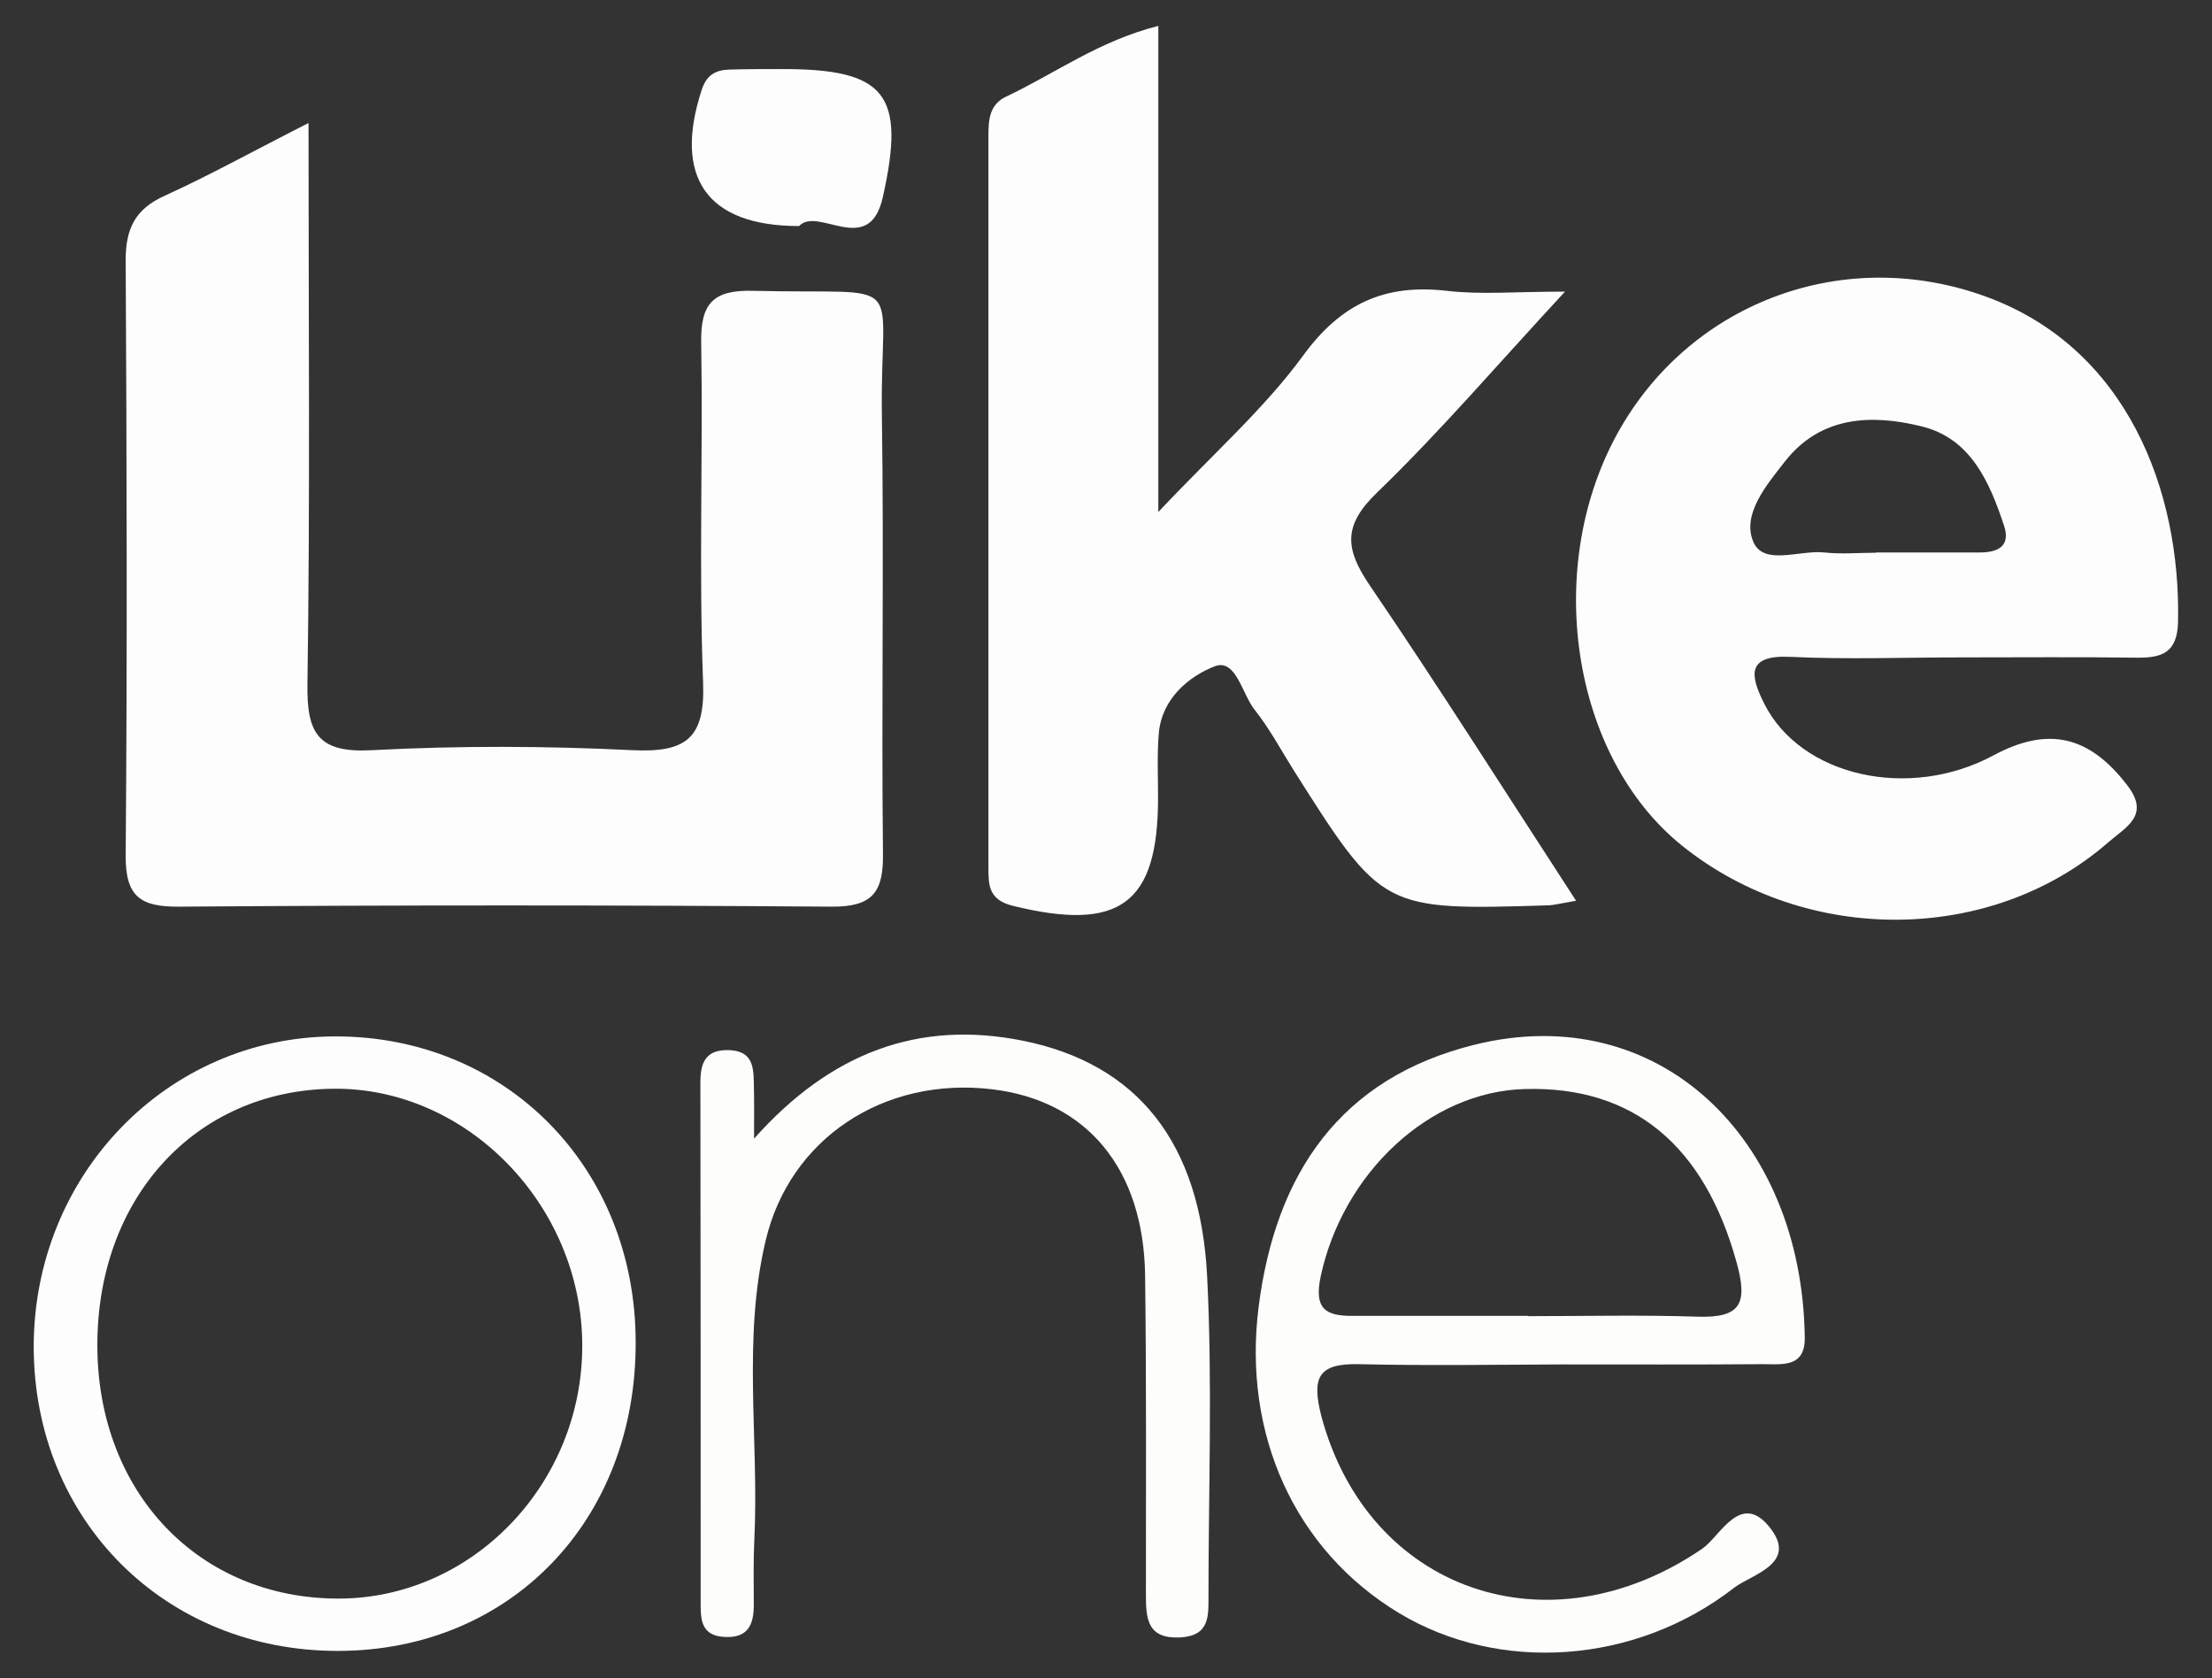 <svg xmlns="http://www.w3.org/2000/svg" xmlns:xlink="http://www.w3.org/1999/xlink" id="Capa_1" x="0px" y="0px" viewBox="0 0 82.02 62.22" style="enable-background:new 0 0 82.02 62.22;" xml:space="preserve"><rect x="0" y="0" width="82.02" height="62.22" fill="#333333" stroke="none"/><style type="text/css">	.st0{fill:#FDFDFD;}	.st1{fill:#FDFDFC;}</style><g>	<path class="st0" d="M11.44,4.56c0,7.24,0.06,14.01-0.04,20.78c-0.03,1.83,0.38,2.58,2.38,2.47c3.22-0.17,6.46-0.16,9.68,0   c1.96,0.09,2.69-0.42,2.61-2.51c-0.16-4.19,0-8.39-0.07-12.58c-0.03-1.47,0.44-1.98,1.93-1.94c5.89,0.15,4.69-0.72,4.77,4.63   c0.08,5.4-0.02,10.81,0.04,16.22c0.02,1.42-0.36,1.99-1.9,1.98c-8.07-0.06-16.13-0.06-24.2,0c-1.42,0.01-1.99-0.36-1.98-1.89   C4.72,24.37,4.7,17.03,4.66,9.69c-0.01-1.2,0.34-1.94,1.46-2.44C7.79,6.49,9.39,5.6,11.44,4.56z"></path>	<path class="st0" d="M58.44,33.39c-0.67,0.12-0.83,0.16-0.99,0.17c-6.19,0.19-6.19,0.19-9.49-5.02c-0.47-0.75-0.89-1.54-1.44-2.23   c-0.47-0.59-0.69-1.91-1.48-1.61c-0.95,0.37-1.95,1.19-2.07,2.46c-0.07,0.8-0.03,1.61-0.03,2.42c0,3.94-1.43,4.97-5.38,4   c-0.9-0.22-0.91-0.76-0.91-1.42c0-9.05,0-18.09,0-27.14c0-0.58,0.04-1.15,0.66-1.44c1.8-0.85,3.43-2.06,5.64-2.62   c0,5.94,0,11.71,0,18.02c2.05-2.18,3.93-3.83,5.37-5.8c1.41-1.93,3.02-2.66,5.32-2.4c1.27,0.15,2.56,0.03,4.39,0.03   c-2.52,2.72-4.64,5.2-6.97,7.45c-1.28,1.23-1.18,2.1-0.27,3.44C53.35,25.46,55.79,29.32,58.44,33.39z"></path>	<path class="st1" d="M27.96,42.21c2.83-3.18,6.09-4.41,9.97-3.63c4.26,0.86,6.58,3.79,6.83,8.73c0.2,3.94,0.05,7.91,0.05,11.86   c0,0.73,0.05,1.47-1.05,1.53c-1.2,0.06-1.27-0.67-1.27-1.55c0-3.95,0.02-7.91-0.03-11.86c-0.05-3.96-2.16-6.49-5.67-6.91   c-4.02-0.48-7.51,1.83-8.4,5.61c-0.87,3.66-0.24,7.39-0.42,11.09c-0.04,0.81-0.02,1.61-0.02,2.42c0,0.75-0.23,1.24-1.11,1.18   c-0.8-0.05-0.86-0.59-0.86-1.18c0-6.46,0-12.91-0.01-19.37c0-0.75,0.2-1.24,1.09-1.2c0.8,0.04,0.88,0.56,0.89,1.16   C27.97,40.8,27.96,41.51,27.96,42.21z"></path>	<path class="st0" d="M29.63,8.38c-3.46,0-4.65-1.84-3.62-5.02c0.18-0.57,0.5-0.76,1.02-0.78c0.64-0.02,1.28-0.02,1.92-0.02   c3.89-0.01,4.65,0.91,3.78,4.77C32.22,9.56,30.33,7.63,29.63,8.38z"></path>	<path class="st0" d="M73.65,11c-5.22-1.91-10.85,0.16-13.57,4.88c-2.9,5.03-1.85,12.14,2.29,15.47c4.62,3.71,11.48,3.65,15.81-0.13   c0.64-0.56,1.57-0.99,0.69-2.12c-1.4-1.82-2.92-2.19-4.95-1.1c-3.14,1.69-7.16,0.78-8.51-1.93c-0.51-1.02-0.67-1.8,0.98-1.72   c2.09,0.1,4.2,0.02,6.3,0.02c2.18,0,4.36-0.02,6.54,0.01c0.93,0.01,1.5-0.18,1.53-1.31C80.87,18.19,78.87,12.91,73.65,11z    M73.41,20.48c-1.28,0-2.57,0-3.85,0c0,0,0,0.01,0,0.01c-0.64,0-1.29,0.06-1.92-0.01c-0.91-0.1-2.25,0.51-2.63-0.4   c-0.43-1.02,0.5-2.11,1.18-2.98c1.32-1.68,3.2-1.75,5.04-1.3c1.84,0.44,2.54,2.06,3.08,3.69C74.56,20.25,74.08,20.48,73.41,20.48z"></path>	<path class="st1" d="M50.37,50.57c2.5,0.06,5,0.02,7.5,0.01c2.5,0,5,0.01,7.5-0.01c0.7,0,1.57,0.14,1.55-0.99   c-0.1-7.41-5.44-12.54-12.25-10.85c-4.96,1.23-7.37,4.76-8,9.71c-0.6,4.72,1.33,9.02,5.21,11.36c3.71,2.23,8.75,1.91,12.42-0.94   c0.63-0.49,2.4-0.89,1.32-2.24c-1.08-1.36-1.84,0.34-2.5,0.79c-5.69,3.89-12.4,1.57-14.13-4.93   C48.64,51.08,48.86,50.54,50.37,50.57z M48.97,47.32c0.82-3.83,4.03-6.86,7.58-6.95c4.04-0.11,6.65,2.12,7.84,6.42   c0.42,1.52,0.18,2.07-1.44,2.02c-2.09-0.07-4.19-0.02-6.29-0.02c0,0,0-0.01,0-0.01c-2.18,0-4.35,0-6.53,0   C49.14,48.78,48.72,48.51,48.97,47.32z"></path>	<path class="st0" d="M12.39,38.42c-6.2,0.03-11.14,5.14-11.14,11.51c0.01,6.43,4.87,11.28,11.29,11.27   c6.39-0.01,11.05-4.84,11.03-11.44C23.57,43.28,18.75,38.39,12.39,38.42z M12.55,59.26c-5.16,0-8.91-3.91-8.94-9.33   c-0.03-5.5,3.62-9.5,8.72-9.57c4.98-0.07,9.25,4.32,9.26,9.51C21.6,55.01,17.51,59.26,12.55,59.26z"></path></g></svg>